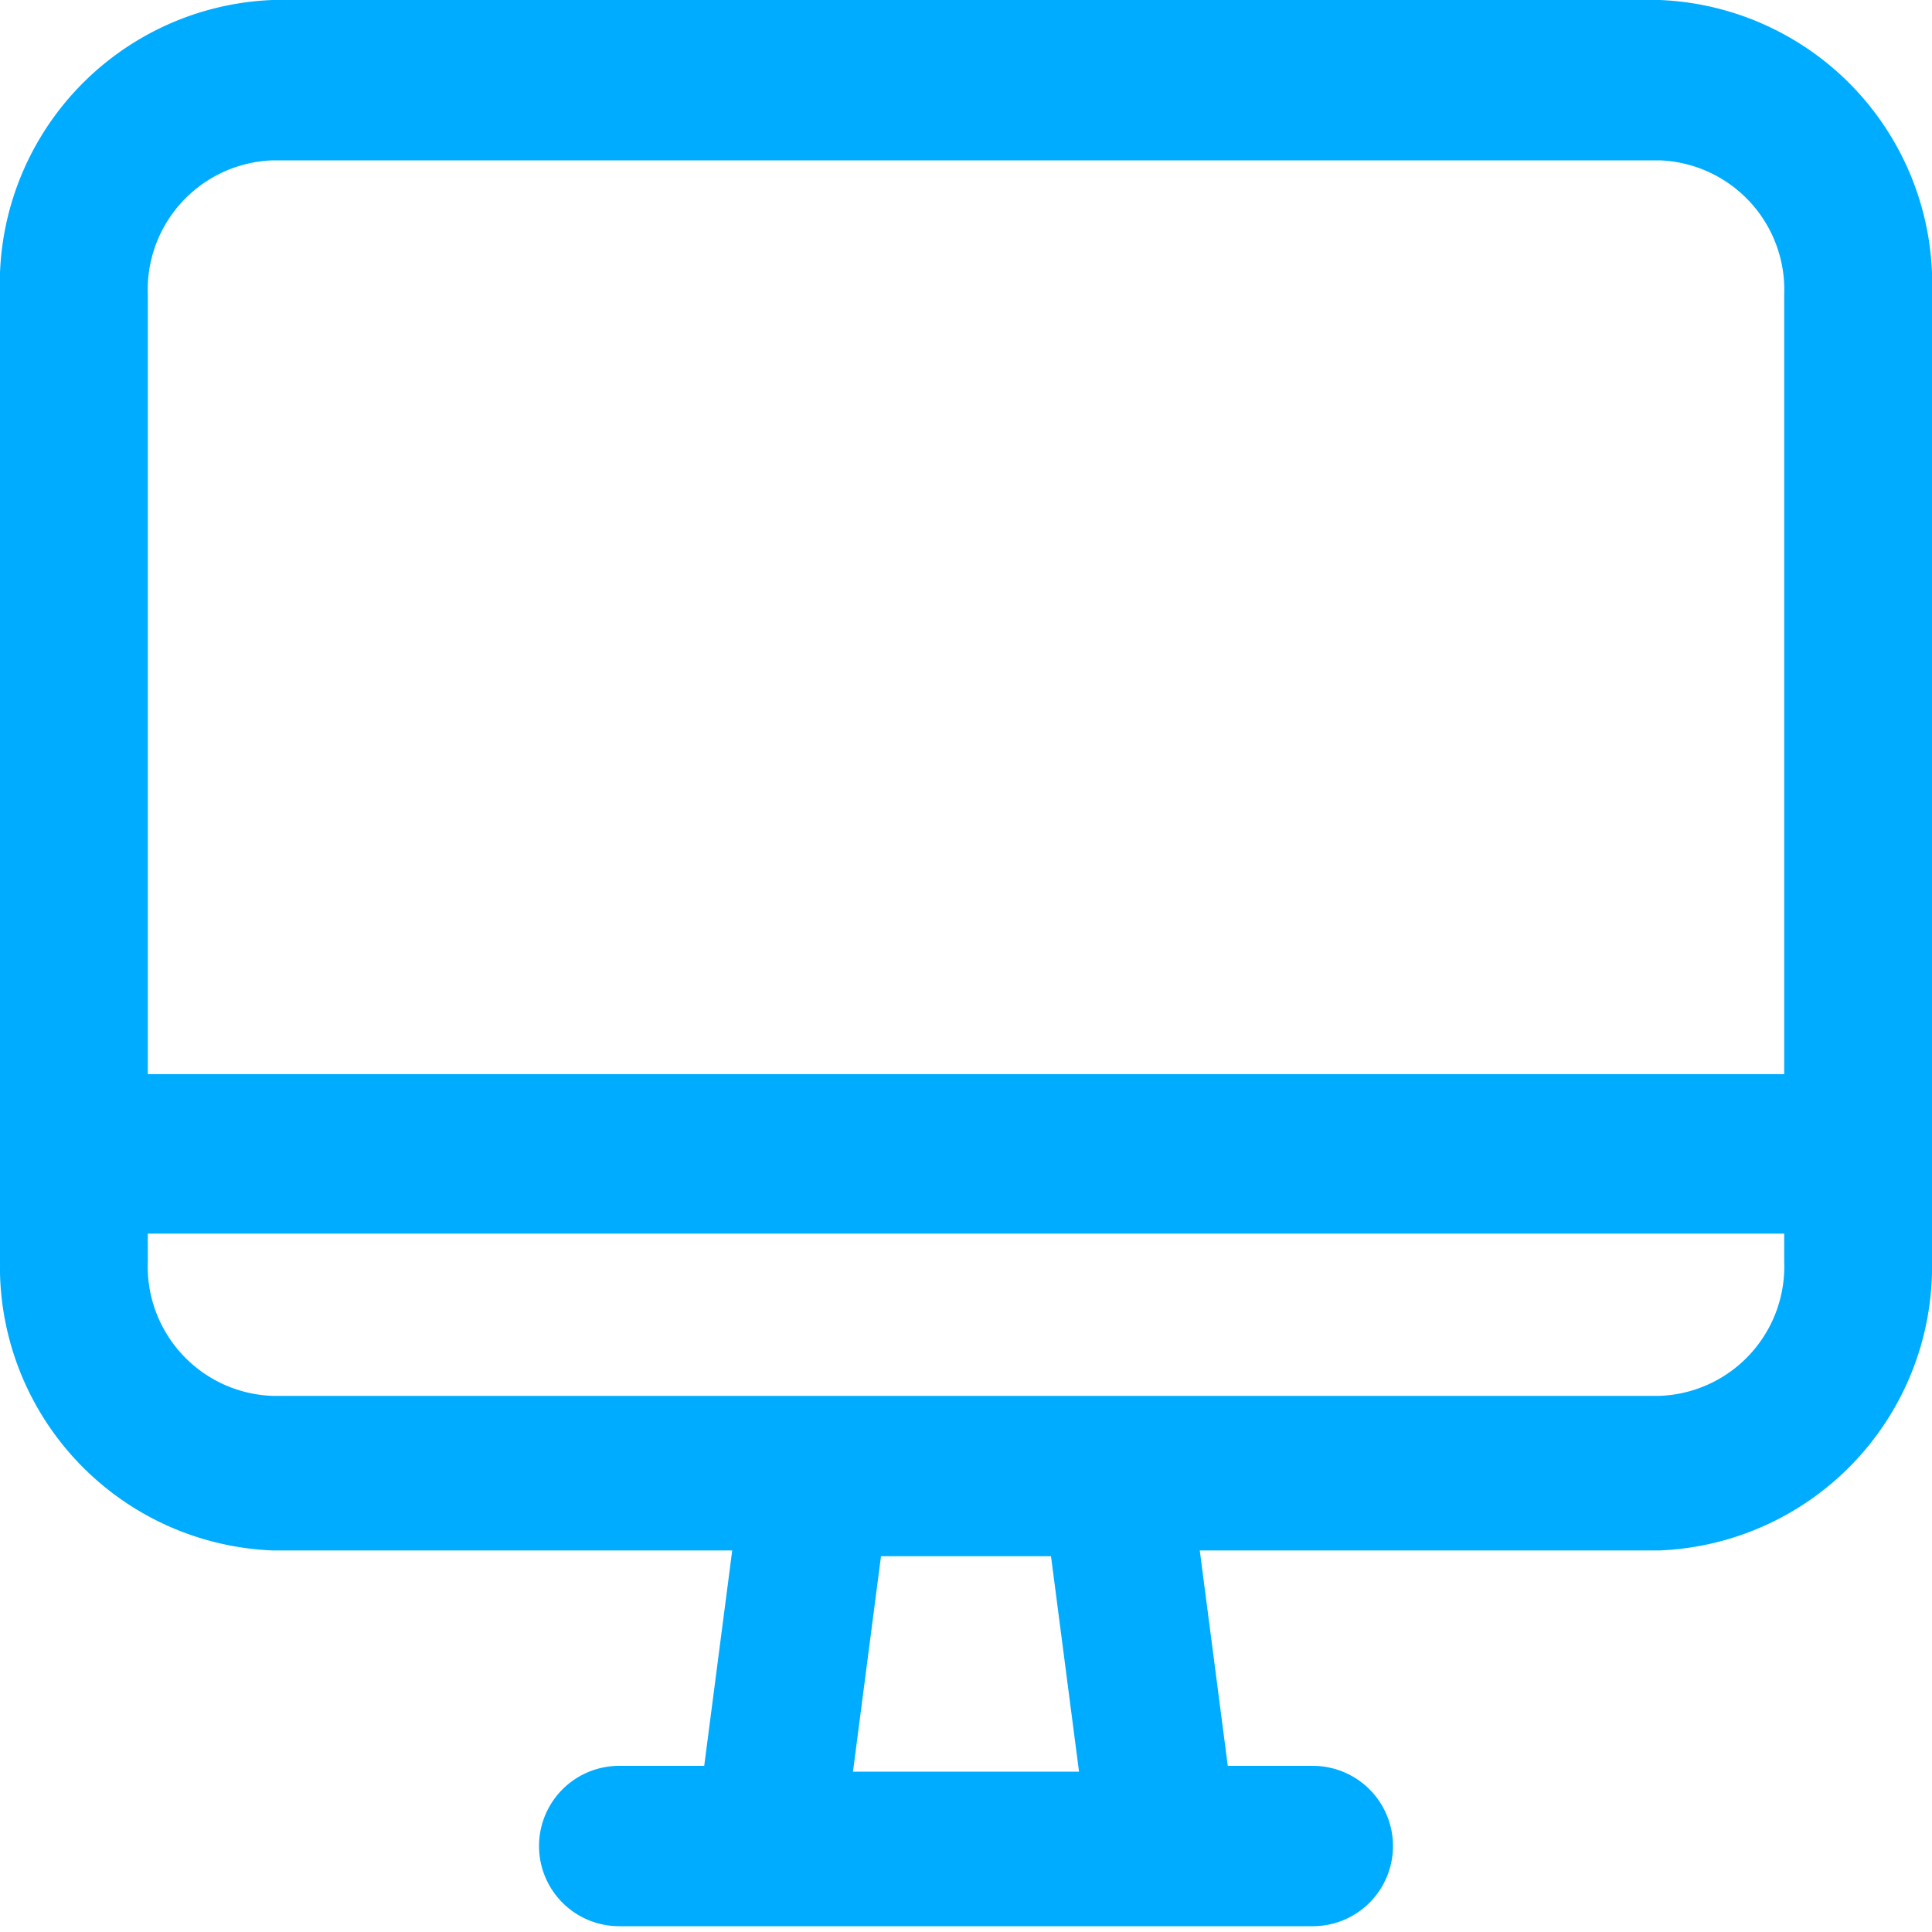 <svg xmlns="http://www.w3.org/2000/svg" width="20" height="20" viewBox="0 0 20 20"><path d="M17.18,0H2.82A2.94,2.94,0,0,0,0,3.05v10a2.94,2.94,0,0,0,2.82,3H7.58l-.29,2.23H6.41a.83.83,0,0,0,0,1.66h7.18a.83.83,0,0,0,0-1.66h-.88l-.29-2.23h4.76a2.94,2.94,0,0,0,2.82-3v-10A2.94,2.94,0,0,0,17.18,0ZM8.83,18.34l.29-2.23h1.76l.29,2.23Zm9.64-5.28a1.34,1.34,0,0,1-1.29,1.39H2.82a1.34,1.34,0,0,1-1.29-1.39v-.29H18.47Zm0-1.94H1.53V3.05A1.34,1.34,0,0,1,2.82,1.66H17.18a1.34,1.34,0,0,1,1.29,1.39Z" fill="#00acff"/></svg>